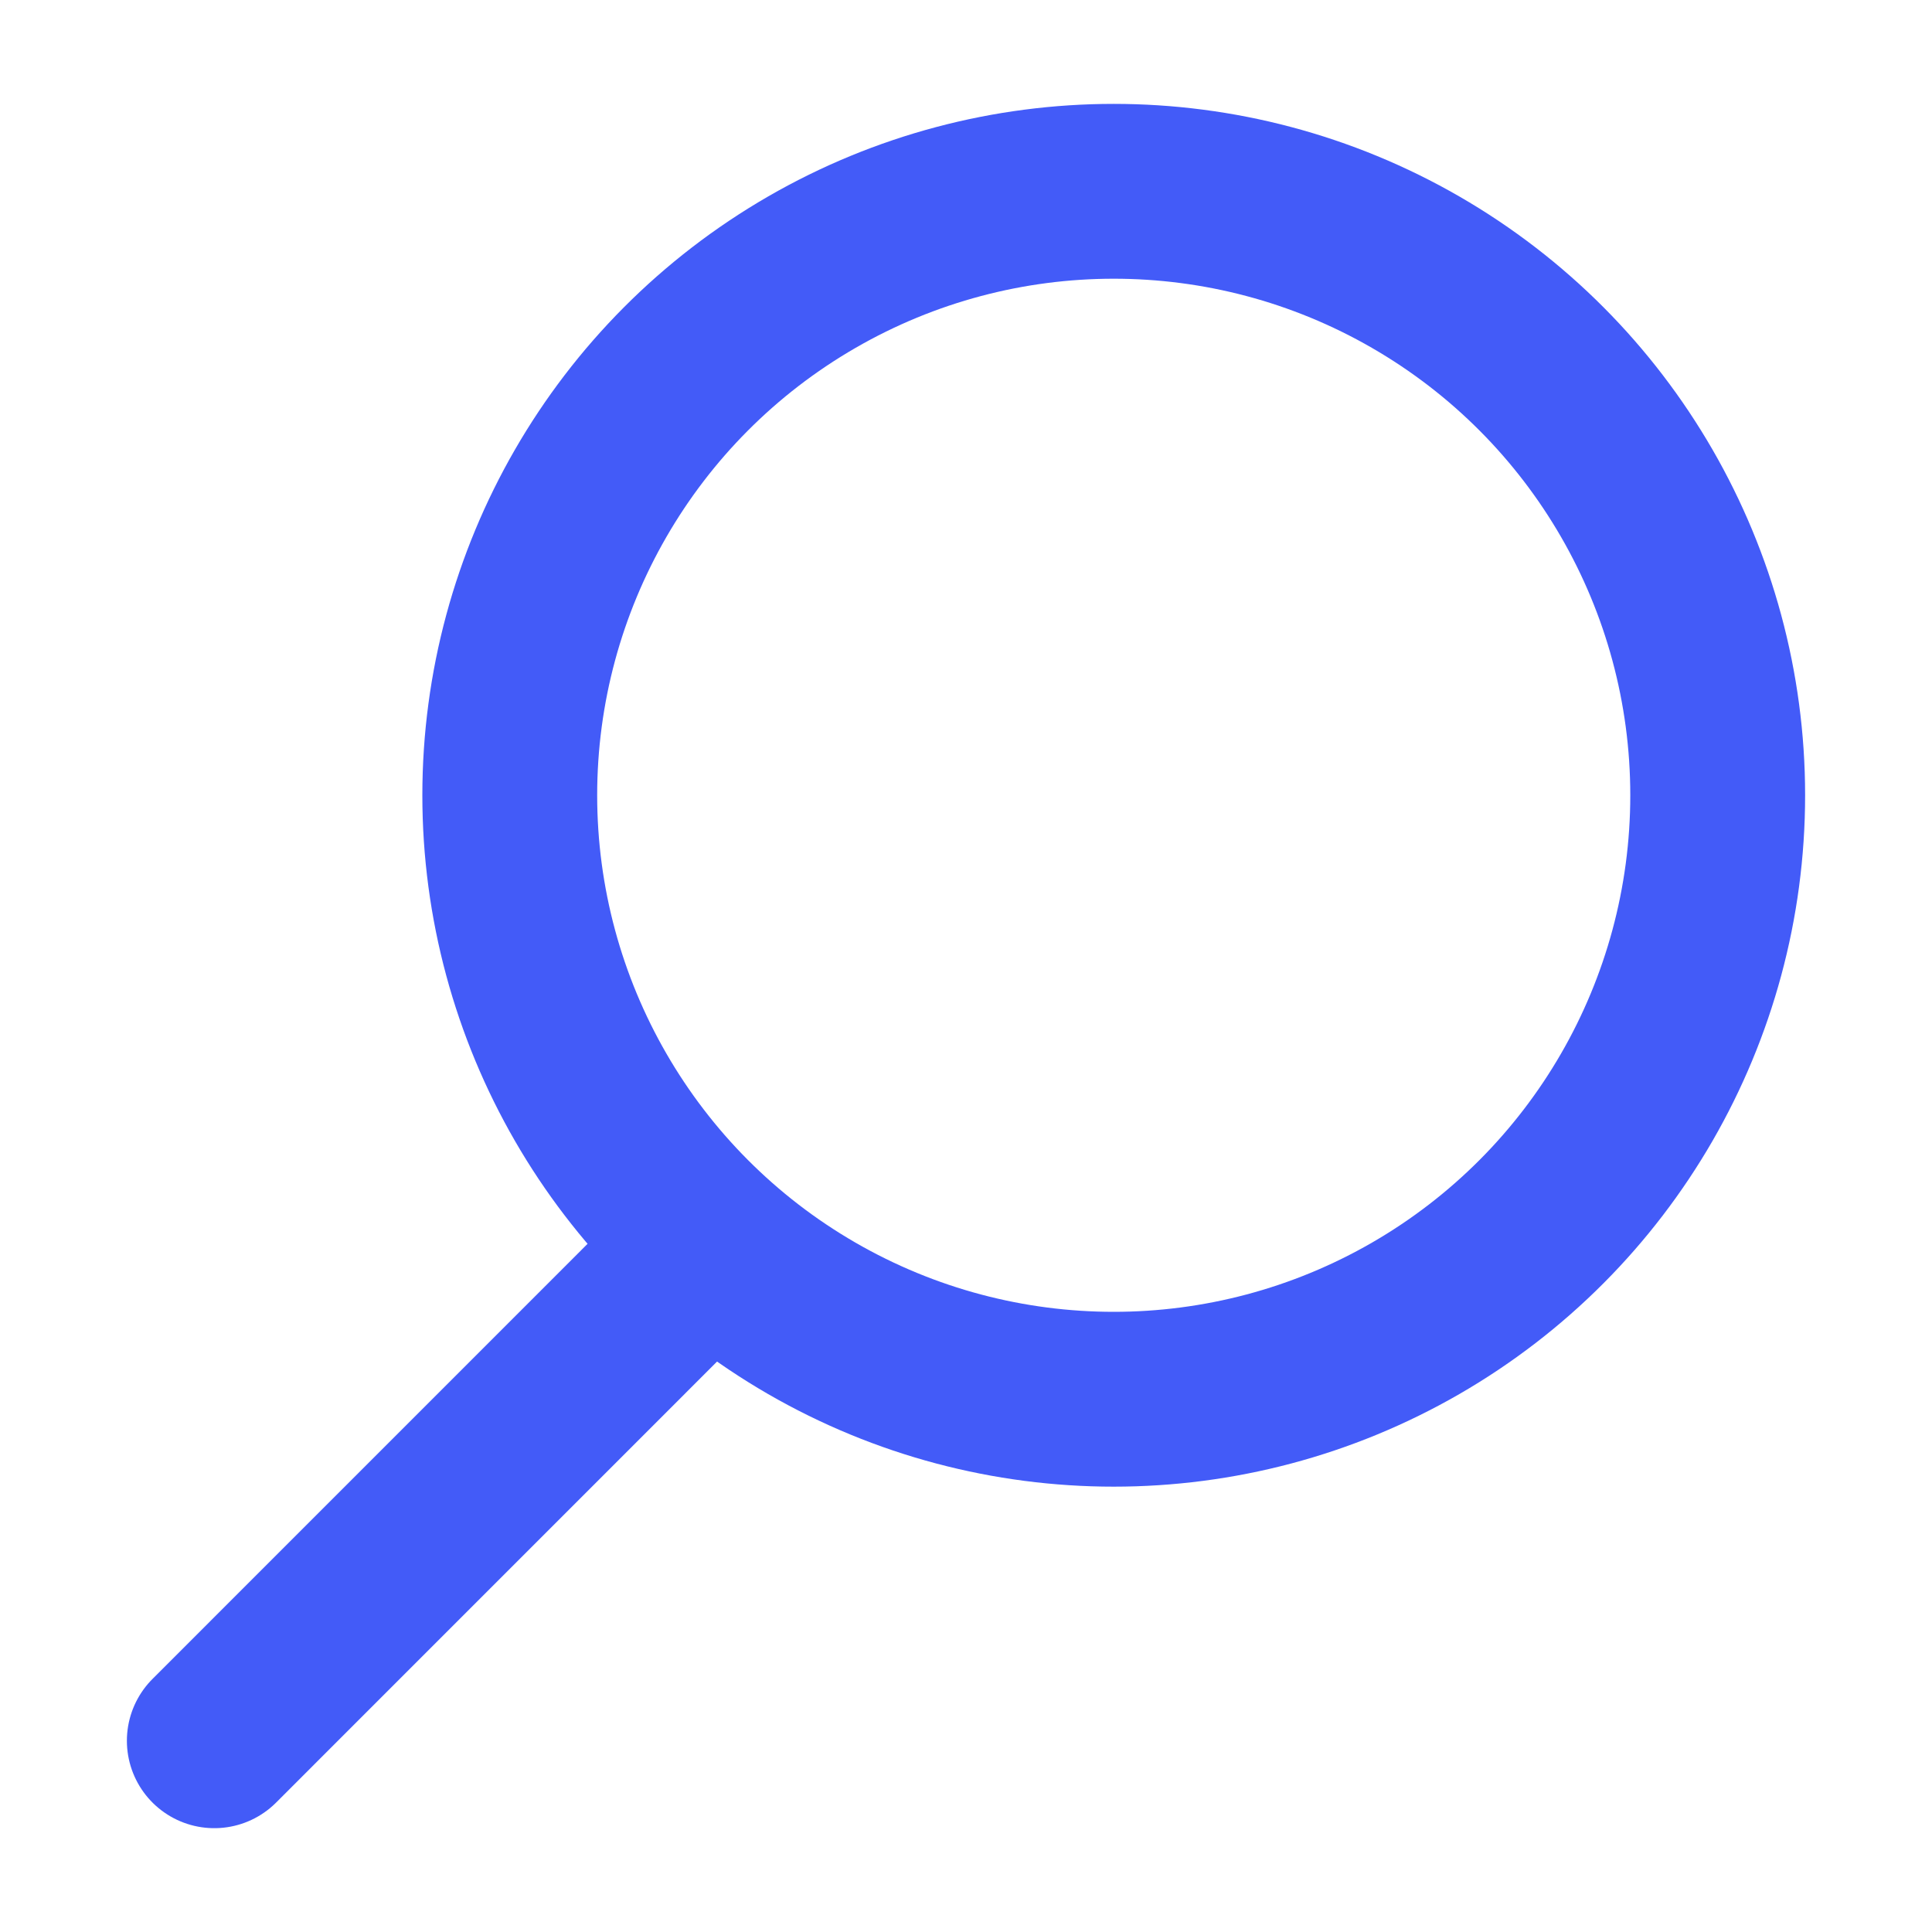 <?xml version="1.0" encoding="UTF-8"?> <!-- Generator: Adobe Illustrator 27.1.1, SVG Export Plug-In . SVG Version: 6.00 Build 0) --> <svg xmlns="http://www.w3.org/2000/svg" xmlns:xlink="http://www.w3.org/1999/xlink" id="Capa_1" x="0px" y="0px" viewBox="0 0 287.32 287.32" style="enable-background:new 0 0 287.32 287.32;" xml:space="preserve"> <style type="text/css"> .st0{fill:none;stroke:#435BF8;stroke-width:26;stroke-linecap:round;stroke-linejoin:round;stroke-miterlimit:10;} </style> <g> <circle class="st0" cx="165.63" cy="118.27" r="89.82"></circle> <line class="st0" x1="103.19" y1="187.55" x2="31.87" y2="258.88"></line> </g> </svg> 